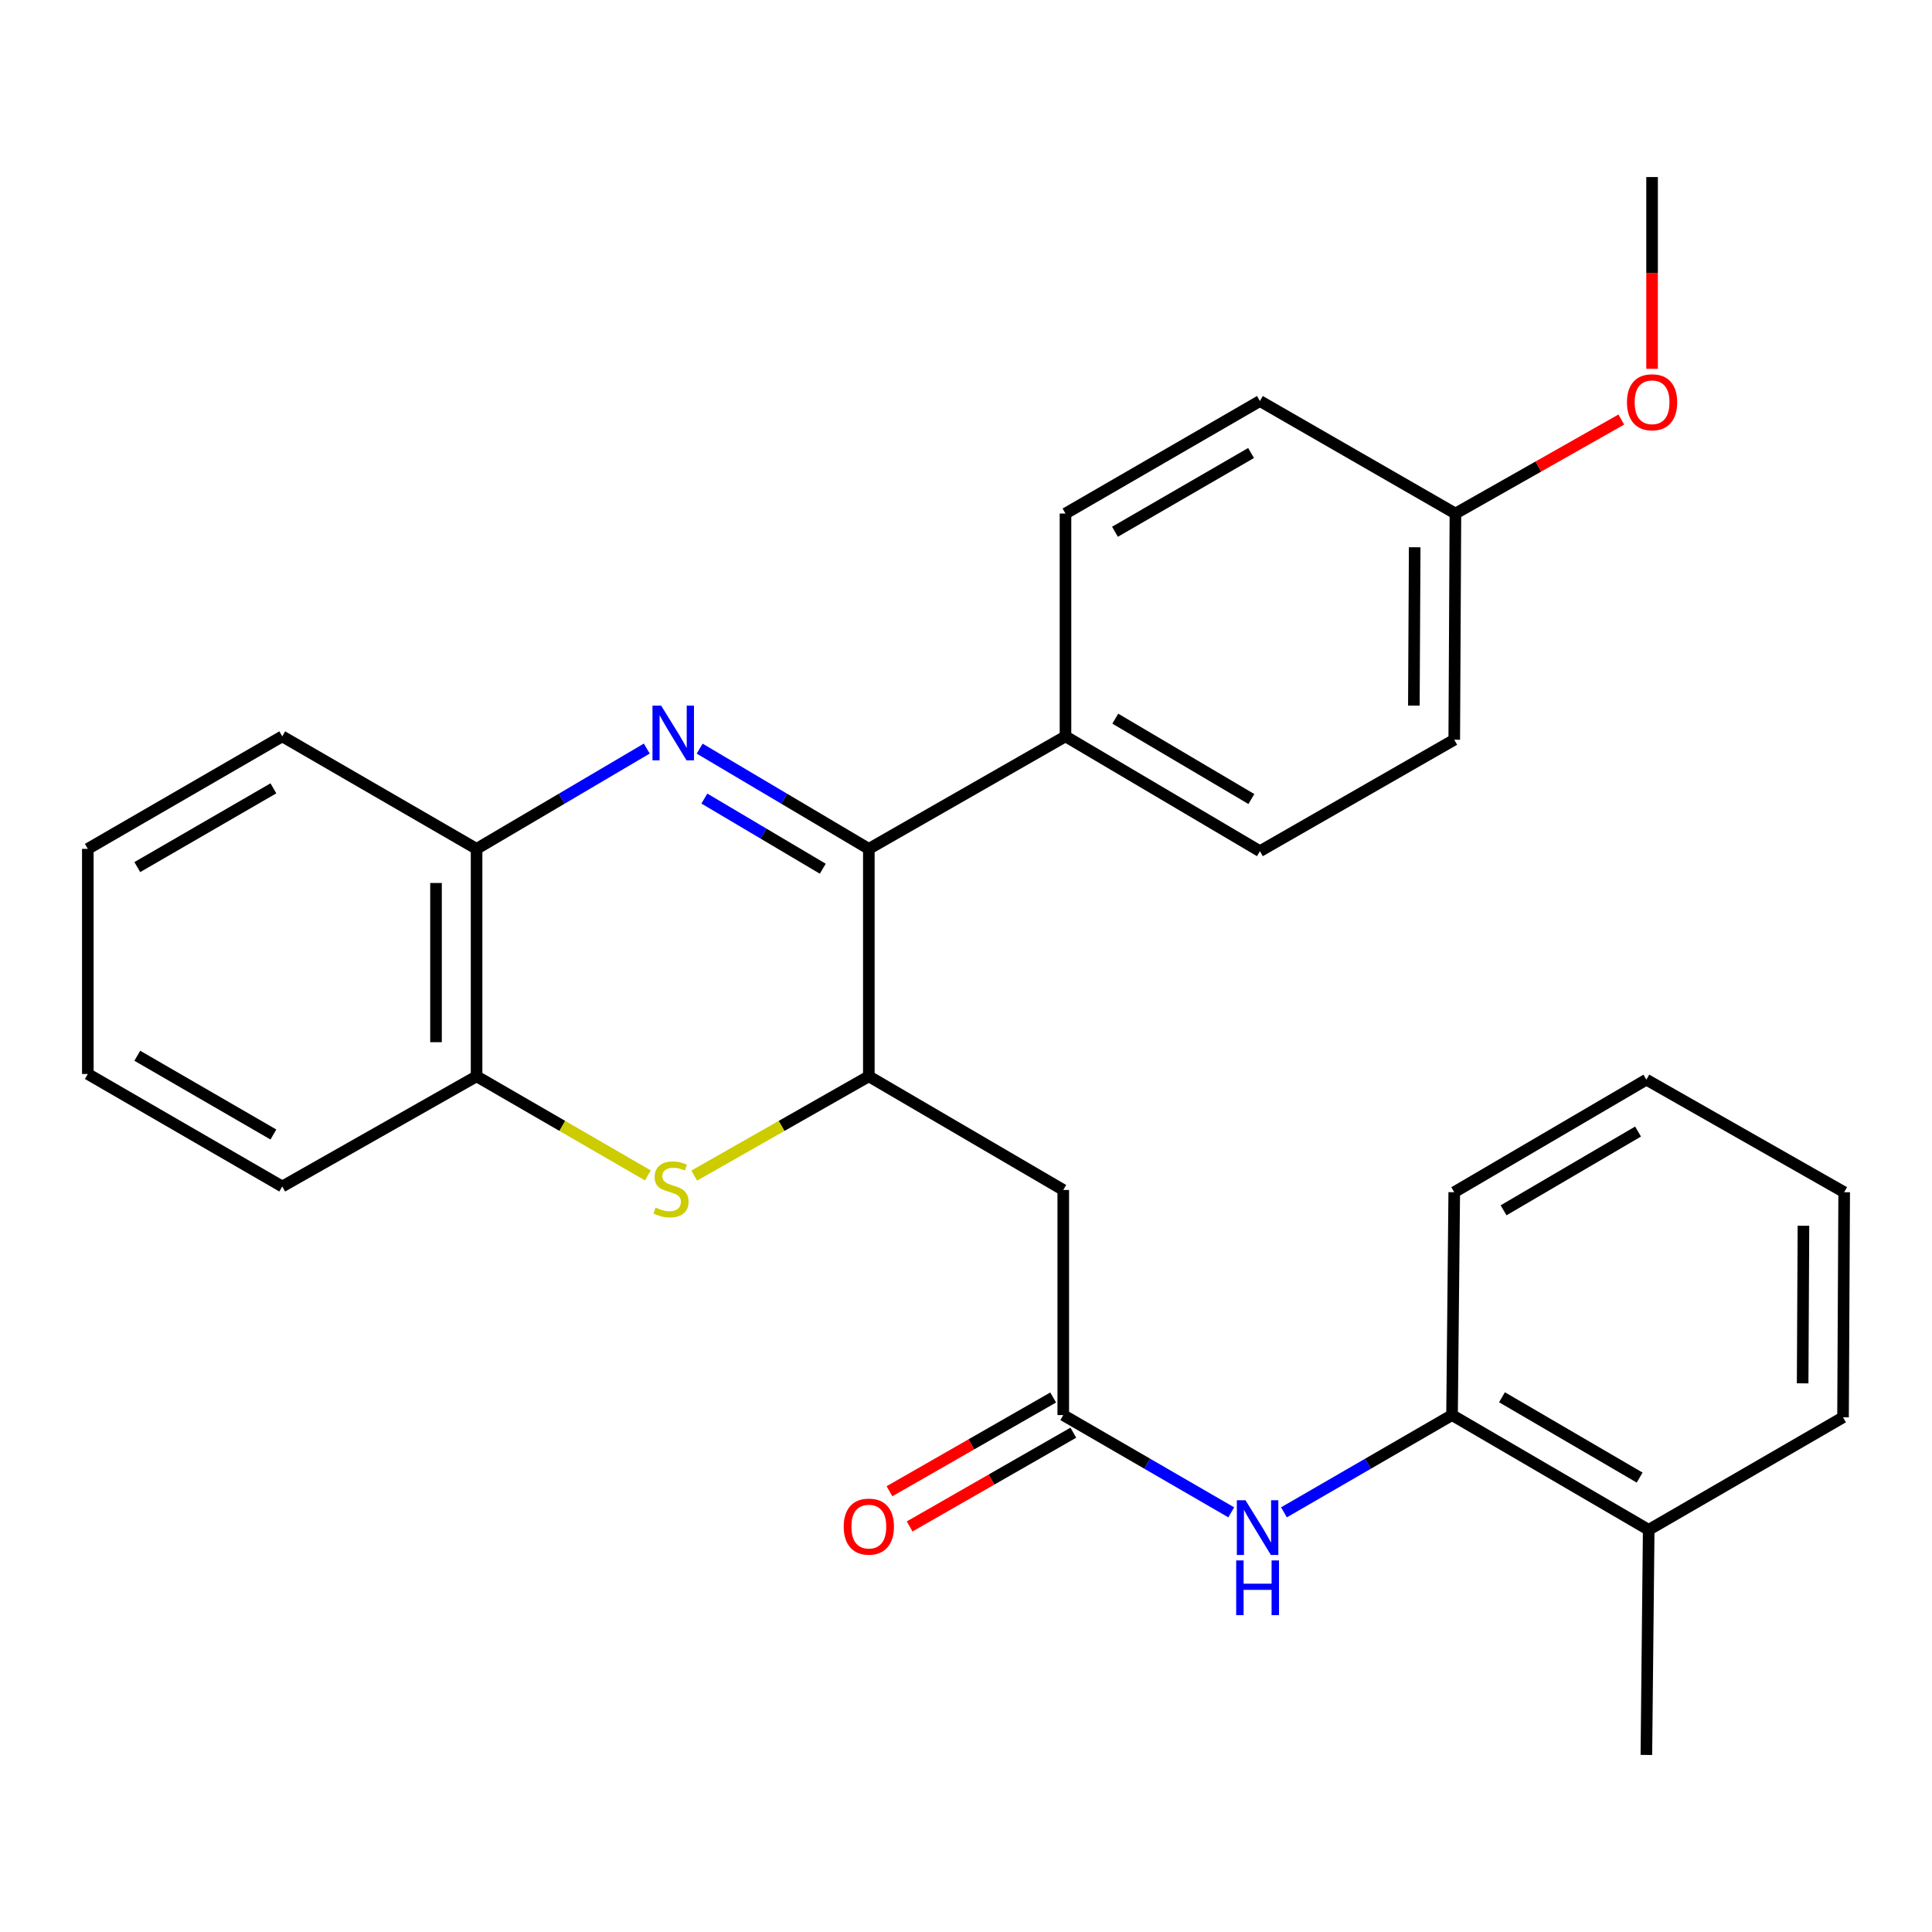 <?xml version='1.0' encoding='iso-8859-1'?>
<svg version='1.1' baseProfile='full'
              xmlns='http://www.w3.org/2000/svg'
                      xmlns:rdkit='http://www.rdkit.org/xml'
                      xmlns:xlink='http://www.w3.org/1999/xlink'
                  xml:space='preserve'
width='1000px' height='1000px' viewBox='0 0 1000 1000'>
<!-- END OF HEADER -->
<rect style='opacity:1.0;fill:#FFFFFF;stroke:none' width='1000' height='1000' x='0' y='0'> </rect>
<path class='bond-0' d='M 362.147,387.493 L 405.927,413.432' style='fill:none;fill-rule:evenodd;stroke:#0000FF;stroke-width:6px;stroke-linecap:butt;stroke-linejoin:miter;stroke-opacity:1' />
<path class='bond-0' d='M 405.927,413.432 L 449.706,439.372' style='fill:none;fill-rule:evenodd;stroke:#000000;stroke-width:6px;stroke-linecap:butt;stroke-linejoin:miter;stroke-opacity:1' />
<path class='bond-0' d='M 364.579,413.337 L 395.225,431.495' style='fill:none;fill-rule:evenodd;stroke:#0000FF;stroke-width:6px;stroke-linecap:butt;stroke-linejoin:miter;stroke-opacity:1' />
<path class='bond-0' d='M 395.225,431.495 L 425.87,449.652' style='fill:none;fill-rule:evenodd;stroke:#000000;stroke-width:6px;stroke-linecap:butt;stroke-linejoin:miter;stroke-opacity:1' />
<path class='bond-5' d='M 334.772,387.456 L 290.724,413.414' style='fill:none;fill-rule:evenodd;stroke:#0000FF;stroke-width:6px;stroke-linecap:butt;stroke-linejoin:miter;stroke-opacity:1' />
<path class='bond-5' d='M 290.724,413.414 L 246.676,439.372' style='fill:none;fill-rule:evenodd;stroke:#000000;stroke-width:6px;stroke-linecap:butt;stroke-linejoin:miter;stroke-opacity:1' />
<path class='bond-1' d='M 449.706,439.372 L 449.706,557.094' style='fill:none;fill-rule:evenodd;stroke:#000000;stroke-width:6px;stroke-linecap:butt;stroke-linejoin:miter;stroke-opacity:1' />
<path class='bond-9' d='M 449.706,439.372 L 551.495,381.135' style='fill:none;fill-rule:evenodd;stroke:#000000;stroke-width:6px;stroke-linecap:butt;stroke-linejoin:miter;stroke-opacity:1' />
<path class='bond-3' d='M 449.706,557.094 L 550.34,615.925' style='fill:none;fill-rule:evenodd;stroke:#000000;stroke-width:6px;stroke-linecap:butt;stroke-linejoin:miter;stroke-opacity:1' />
<path class='bond-28' d='M 449.706,557.094 L 404.521,582.787' style='fill:none;fill-rule:evenodd;stroke:#000000;stroke-width:6px;stroke-linecap:butt;stroke-linejoin:miter;stroke-opacity:1' />
<path class='bond-28' d='M 404.521,582.787 L 359.336,608.481' style='fill:none;fill-rule:evenodd;stroke:#CCCC00;stroke-width:6px;stroke-linecap:butt;stroke-linejoin:miter;stroke-opacity:1' />
<path class='bond-2' d='M 335.324,608.384 L 291,582.739' style='fill:none;fill-rule:evenodd;stroke:#CCCC00;stroke-width:6px;stroke-linecap:butt;stroke-linejoin:miter;stroke-opacity:1' />
<path class='bond-2' d='M 291,582.739 L 246.676,557.094' style='fill:none;fill-rule:evenodd;stroke:#000000;stroke-width:6px;stroke-linecap:butt;stroke-linejoin:miter;stroke-opacity:1' />
<path class='bond-4' d='M 550.34,615.925 L 550.34,732.446' style='fill:none;fill-rule:evenodd;stroke:#000000;stroke-width:6px;stroke-linecap:butt;stroke-linejoin:miter;stroke-opacity:1' />
<path class='bond-7' d='M 550.34,732.446 L 593.811,757.614' style='fill:none;fill-rule:evenodd;stroke:#000000;stroke-width:6px;stroke-linecap:butt;stroke-linejoin:miter;stroke-opacity:1' />
<path class='bond-7' d='M 593.811,757.614 L 637.282,782.782' style='fill:none;fill-rule:evenodd;stroke:#0000FF;stroke-width:6px;stroke-linecap:butt;stroke-linejoin:miter;stroke-opacity:1' />
<path class='bond-10' d='M 545.123,723.337 L 502.756,747.604' style='fill:none;fill-rule:evenodd;stroke:#000000;stroke-width:6px;stroke-linecap:butt;stroke-linejoin:miter;stroke-opacity:1' />
<path class='bond-10' d='M 502.756,747.604 L 460.388,771.872' style='fill:none;fill-rule:evenodd;stroke:#FF0000;stroke-width:6px;stroke-linecap:butt;stroke-linejoin:miter;stroke-opacity:1' />
<path class='bond-10' d='M 555.558,741.554 L 513.19,765.822' style='fill:none;fill-rule:evenodd;stroke:#000000;stroke-width:6px;stroke-linecap:butt;stroke-linejoin:miter;stroke-opacity:1' />
<path class='bond-10' d='M 513.19,765.822 L 470.823,790.089' style='fill:none;fill-rule:evenodd;stroke:#FF0000;stroke-width:6px;stroke-linecap:butt;stroke-linejoin:miter;stroke-opacity:1' />
<path class='bond-6' d='M 246.676,439.372 L 246.676,557.094' style='fill:none;fill-rule:evenodd;stroke:#000000;stroke-width:6px;stroke-linecap:butt;stroke-linejoin:miter;stroke-opacity:1' />
<path class='bond-6' d='M 225.682,457.03 L 225.682,539.436' style='fill:none;fill-rule:evenodd;stroke:#000000;stroke-width:6px;stroke-linecap:butt;stroke-linejoin:miter;stroke-opacity:1' />
<path class='bond-18' d='M 246.676,439.372 L 146.089,381.135' style='fill:none;fill-rule:evenodd;stroke:#000000;stroke-width:6px;stroke-linecap:butt;stroke-linejoin:miter;stroke-opacity:1' />
<path class='bond-19' d='M 246.676,557.094 L 146.089,614.129' style='fill:none;fill-rule:evenodd;stroke:#000000;stroke-width:6px;stroke-linecap:butt;stroke-linejoin:miter;stroke-opacity:1' />
<path class='bond-8' d='M 664.575,782.786 L 708.075,757.616' style='fill:none;fill-rule:evenodd;stroke:#0000FF;stroke-width:6px;stroke-linecap:butt;stroke-linejoin:miter;stroke-opacity:1' />
<path class='bond-8' d='M 708.075,757.616 L 751.574,732.446' style='fill:none;fill-rule:evenodd;stroke:#000000;stroke-width:6px;stroke-linecap:butt;stroke-linejoin:miter;stroke-opacity:1' />
<path class='bond-11' d='M 751.574,732.446 L 853.363,791.837' style='fill:none;fill-rule:evenodd;stroke:#000000;stroke-width:6px;stroke-linecap:butt;stroke-linejoin:miter;stroke-opacity:1' />
<path class='bond-11' d='M 777.423,723.221 L 848.675,764.795' style='fill:none;fill-rule:evenodd;stroke:#000000;stroke-width:6px;stroke-linecap:butt;stroke-linejoin:miter;stroke-opacity:1' />
<path class='bond-20' d='M 751.574,732.446 L 752.717,617.08' style='fill:none;fill-rule:evenodd;stroke:#000000;stroke-width:6px;stroke-linecap:butt;stroke-linejoin:miter;stroke-opacity:1' />
<path class='bond-12' d='M 551.495,381.135 L 652.129,440.574' style='fill:none;fill-rule:evenodd;stroke:#000000;stroke-width:6px;stroke-linecap:butt;stroke-linejoin:miter;stroke-opacity:1' />
<path class='bond-12' d='M 577.267,371.974 L 647.711,413.581' style='fill:none;fill-rule:evenodd;stroke:#000000;stroke-width:6px;stroke-linecap:butt;stroke-linejoin:miter;stroke-opacity:1' />
<path class='bond-13' d='M 551.495,381.135 L 551.495,265.805' style='fill:none;fill-rule:evenodd;stroke:#000000;stroke-width:6px;stroke-linecap:butt;stroke-linejoin:miter;stroke-opacity:1' />
<path class='bond-21' d='M 853.363,791.837 L 852.162,908.357' style='fill:none;fill-rule:evenodd;stroke:#000000;stroke-width:6px;stroke-linecap:butt;stroke-linejoin:miter;stroke-opacity:1' />
<path class='bond-22' d='M 853.363,791.837 L 953.951,733.6' style='fill:none;fill-rule:evenodd;stroke:#000000;stroke-width:6px;stroke-linecap:butt;stroke-linejoin:miter;stroke-opacity:1' />
<path class='bond-16' d='M 652.129,440.574 L 752.717,382.885' style='fill:none;fill-rule:evenodd;stroke:#000000;stroke-width:6px;stroke-linecap:butt;stroke-linejoin:miter;stroke-opacity:1' />
<path class='bond-15' d='M 551.495,265.805 L 652.129,207.568' style='fill:none;fill-rule:evenodd;stroke:#000000;stroke-width:6px;stroke-linecap:butt;stroke-linejoin:miter;stroke-opacity:1' />
<path class='bond-15' d='M 577.106,275.241 L 647.55,234.475' style='fill:none;fill-rule:evenodd;stroke:#000000;stroke-width:6px;stroke-linecap:butt;stroke-linejoin:miter;stroke-opacity:1' />
<path class='bond-14' d='M 753.324,265.805 L 652.129,207.568' style='fill:none;fill-rule:evenodd;stroke:#000000;stroke-width:6px;stroke-linecap:butt;stroke-linejoin:miter;stroke-opacity:1' />
<path class='bond-17' d='M 753.324,265.805 L 796.256,241.478' style='fill:none;fill-rule:evenodd;stroke:#000000;stroke-width:6px;stroke-linecap:butt;stroke-linejoin:miter;stroke-opacity:1' />
<path class='bond-17' d='M 796.256,241.478 L 839.188,217.151' style='fill:none;fill-rule:evenodd;stroke:#FF0000;stroke-width:6px;stroke-linecap:butt;stroke-linejoin:miter;stroke-opacity:1' />
<path class='bond-30' d='M 753.324,265.805 L 752.717,382.885' style='fill:none;fill-rule:evenodd;stroke:#000000;stroke-width:6px;stroke-linecap:butt;stroke-linejoin:miter;stroke-opacity:1' />
<path class='bond-30' d='M 732.238,283.258 L 731.814,365.214' style='fill:none;fill-rule:evenodd;stroke:#000000;stroke-width:6px;stroke-linecap:butt;stroke-linejoin:miter;stroke-opacity:1' />
<path class='bond-23' d='M 855.113,190.896 L 855.113,141.269' style='fill:none;fill-rule:evenodd;stroke:#FF0000;stroke-width:6px;stroke-linecap:butt;stroke-linejoin:miter;stroke-opacity:1' />
<path class='bond-23' d='M 855.113,141.269 L 855.113,91.643' style='fill:none;fill-rule:evenodd;stroke:#000000;stroke-width:6px;stroke-linecap:butt;stroke-linejoin:miter;stroke-opacity:1' />
<path class='bond-25' d='M 146.089,381.135 L 45.455,439.372' style='fill:none;fill-rule:evenodd;stroke:#000000;stroke-width:6px;stroke-linecap:butt;stroke-linejoin:miter;stroke-opacity:1' />
<path class='bond-25' d='M 141.509,408.042 L 71.065,448.808' style='fill:none;fill-rule:evenodd;stroke:#000000;stroke-width:6px;stroke-linecap:butt;stroke-linejoin:miter;stroke-opacity:1' />
<path class='bond-29' d='M 146.089,614.129 L 45.455,555.892' style='fill:none;fill-rule:evenodd;stroke:#000000;stroke-width:6px;stroke-linecap:butt;stroke-linejoin:miter;stroke-opacity:1' />
<path class='bond-29' d='M 141.509,587.222 L 71.065,546.457' style='fill:none;fill-rule:evenodd;stroke:#000000;stroke-width:6px;stroke-linecap:butt;stroke-linejoin:miter;stroke-opacity:1' />
<path class='bond-26' d='M 752.717,617.08 L 852.162,558.832' style='fill:none;fill-rule:evenodd;stroke:#000000;stroke-width:6px;stroke-linecap:butt;stroke-linejoin:miter;stroke-opacity:1' />
<path class='bond-26' d='M 778.245,626.459 L 847.856,585.685' style='fill:none;fill-rule:evenodd;stroke:#000000;stroke-width:6px;stroke-linecap:butt;stroke-linejoin:miter;stroke-opacity:1' />
<path class='bond-31' d='M 953.951,733.6 L 954.545,617.08' style='fill:none;fill-rule:evenodd;stroke:#000000;stroke-width:6px;stroke-linecap:butt;stroke-linejoin:miter;stroke-opacity:1' />
<path class='bond-31' d='M 933.045,716.015 L 933.462,634.451' style='fill:none;fill-rule:evenodd;stroke:#000000;stroke-width:6px;stroke-linecap:butt;stroke-linejoin:miter;stroke-opacity:1' />
<path class='bond-24' d='M 45.455,555.892 L 45.455,439.372' style='fill:none;fill-rule:evenodd;stroke:#000000;stroke-width:6px;stroke-linecap:butt;stroke-linejoin:miter;stroke-opacity:1' />
<path class='bond-27' d='M 852.162,558.832 L 954.545,617.08' style='fill:none;fill-rule:evenodd;stroke:#000000;stroke-width:6px;stroke-linecap:butt;stroke-linejoin:miter;stroke-opacity:1' />
<path  class='atom-0' d='M 342.205 365.226
L 351.485 380.226
Q 352.405 381.706, 353.885 384.386
Q 355.365 387.066, 355.445 387.226
L 355.445 365.226
L 359.205 365.226
L 359.205 393.546
L 355.325 393.546
L 345.365 377.146
Q 344.205 375.226, 342.965 373.026
Q 341.765 370.826, 341.405 370.146
L 341.405 393.546
L 337.725 393.546
L 337.725 365.226
L 342.205 365.226
' fill='#0000FF'/>
<path  class='atom-3' d='M 339.311 625.039
Q 339.631 625.159, 340.951 625.719
Q 342.271 626.279, 343.711 626.639
Q 345.191 626.959, 346.631 626.959
Q 349.311 626.959, 350.871 625.679
Q 352.431 624.359, 352.431 622.079
Q 352.431 620.519, 351.631 619.559
Q 350.871 618.599, 349.671 618.079
Q 348.471 617.559, 346.471 616.959
Q 343.951 616.199, 342.431 615.479
Q 340.951 614.759, 339.871 613.239
Q 338.831 611.719, 338.831 609.159
Q 338.831 605.599, 341.231 603.399
Q 343.671 601.199, 348.471 601.199
Q 351.751 601.199, 355.471 602.759
L 354.551 605.839
Q 351.151 604.439, 348.591 604.439
Q 345.831 604.439, 344.311 605.599
Q 342.791 606.719, 342.831 608.679
Q 342.831 610.199, 343.591 611.119
Q 344.391 612.039, 345.511 612.559
Q 346.671 613.079, 348.591 613.679
Q 351.151 614.479, 352.671 615.279
Q 354.191 616.079, 355.271 617.719
Q 356.391 619.319, 356.391 622.079
Q 356.391 625.999, 353.751 628.119
Q 351.151 630.199, 346.791 630.199
Q 344.271 630.199, 342.351 629.639
Q 340.471 629.119, 338.231 628.199
L 339.311 625.039
' fill='#CCCC00'/>
<path  class='atom-8' d='M 644.668 776.522
L 653.948 791.522
Q 654.868 793.002, 656.348 795.682
Q 657.828 798.362, 657.908 798.522
L 657.908 776.522
L 661.668 776.522
L 661.668 804.842
L 657.788 804.842
L 647.828 788.442
Q 646.668 786.522, 645.428 784.322
Q 644.228 782.122, 643.868 781.442
L 643.868 804.842
L 640.188 804.842
L 640.188 776.522
L 644.668 776.522
' fill='#0000FF'/>
<path  class='atom-8' d='M 639.848 807.674
L 643.688 807.674
L 643.688 819.714
L 658.168 819.714
L 658.168 807.674
L 662.008 807.674
L 662.008 835.994
L 658.168 835.994
L 658.168 822.914
L 643.688 822.914
L 643.688 835.994
L 639.848 835.994
L 639.848 807.674
' fill='#0000FF'/>
<path  class='atom-11' d='M 436.706 790.168
Q 436.706 783.368, 440.066 779.568
Q 443.426 775.768, 449.706 775.768
Q 455.986 775.768, 459.346 779.568
Q 462.706 783.368, 462.706 790.168
Q 462.706 797.048, 459.306 800.968
Q 455.906 804.848, 449.706 804.848
Q 443.466 804.848, 440.066 800.968
Q 436.706 797.088, 436.706 790.168
M 449.706 801.648
Q 454.026 801.648, 456.346 798.768
Q 458.706 795.848, 458.706 790.168
Q 458.706 784.608, 456.346 781.808
Q 454.026 778.968, 449.706 778.968
Q 445.386 778.968, 443.026 781.768
Q 440.706 784.568, 440.706 790.168
Q 440.706 795.888, 443.026 798.768
Q 445.386 801.648, 449.706 801.648
' fill='#FF0000'/>
<path  class='atom-18' d='M 842.113 208.208
Q 842.113 201.408, 845.473 197.608
Q 848.833 193.808, 855.113 193.808
Q 861.393 193.808, 864.753 197.608
Q 868.113 201.408, 868.113 208.208
Q 868.113 215.088, 864.713 219.008
Q 861.313 222.888, 855.113 222.888
Q 848.873 222.888, 845.473 219.008
Q 842.113 215.128, 842.113 208.208
M 855.113 219.688
Q 859.433 219.688, 861.753 216.808
Q 864.113 213.888, 864.113 208.208
Q 864.113 202.648, 861.753 199.848
Q 859.433 197.008, 855.113 197.008
Q 850.793 197.008, 848.433 199.808
Q 846.113 202.608, 846.113 208.208
Q 846.113 213.928, 848.433 216.808
Q 850.793 219.688, 855.113 219.688
' fill='#FF0000'/>
</svg>
